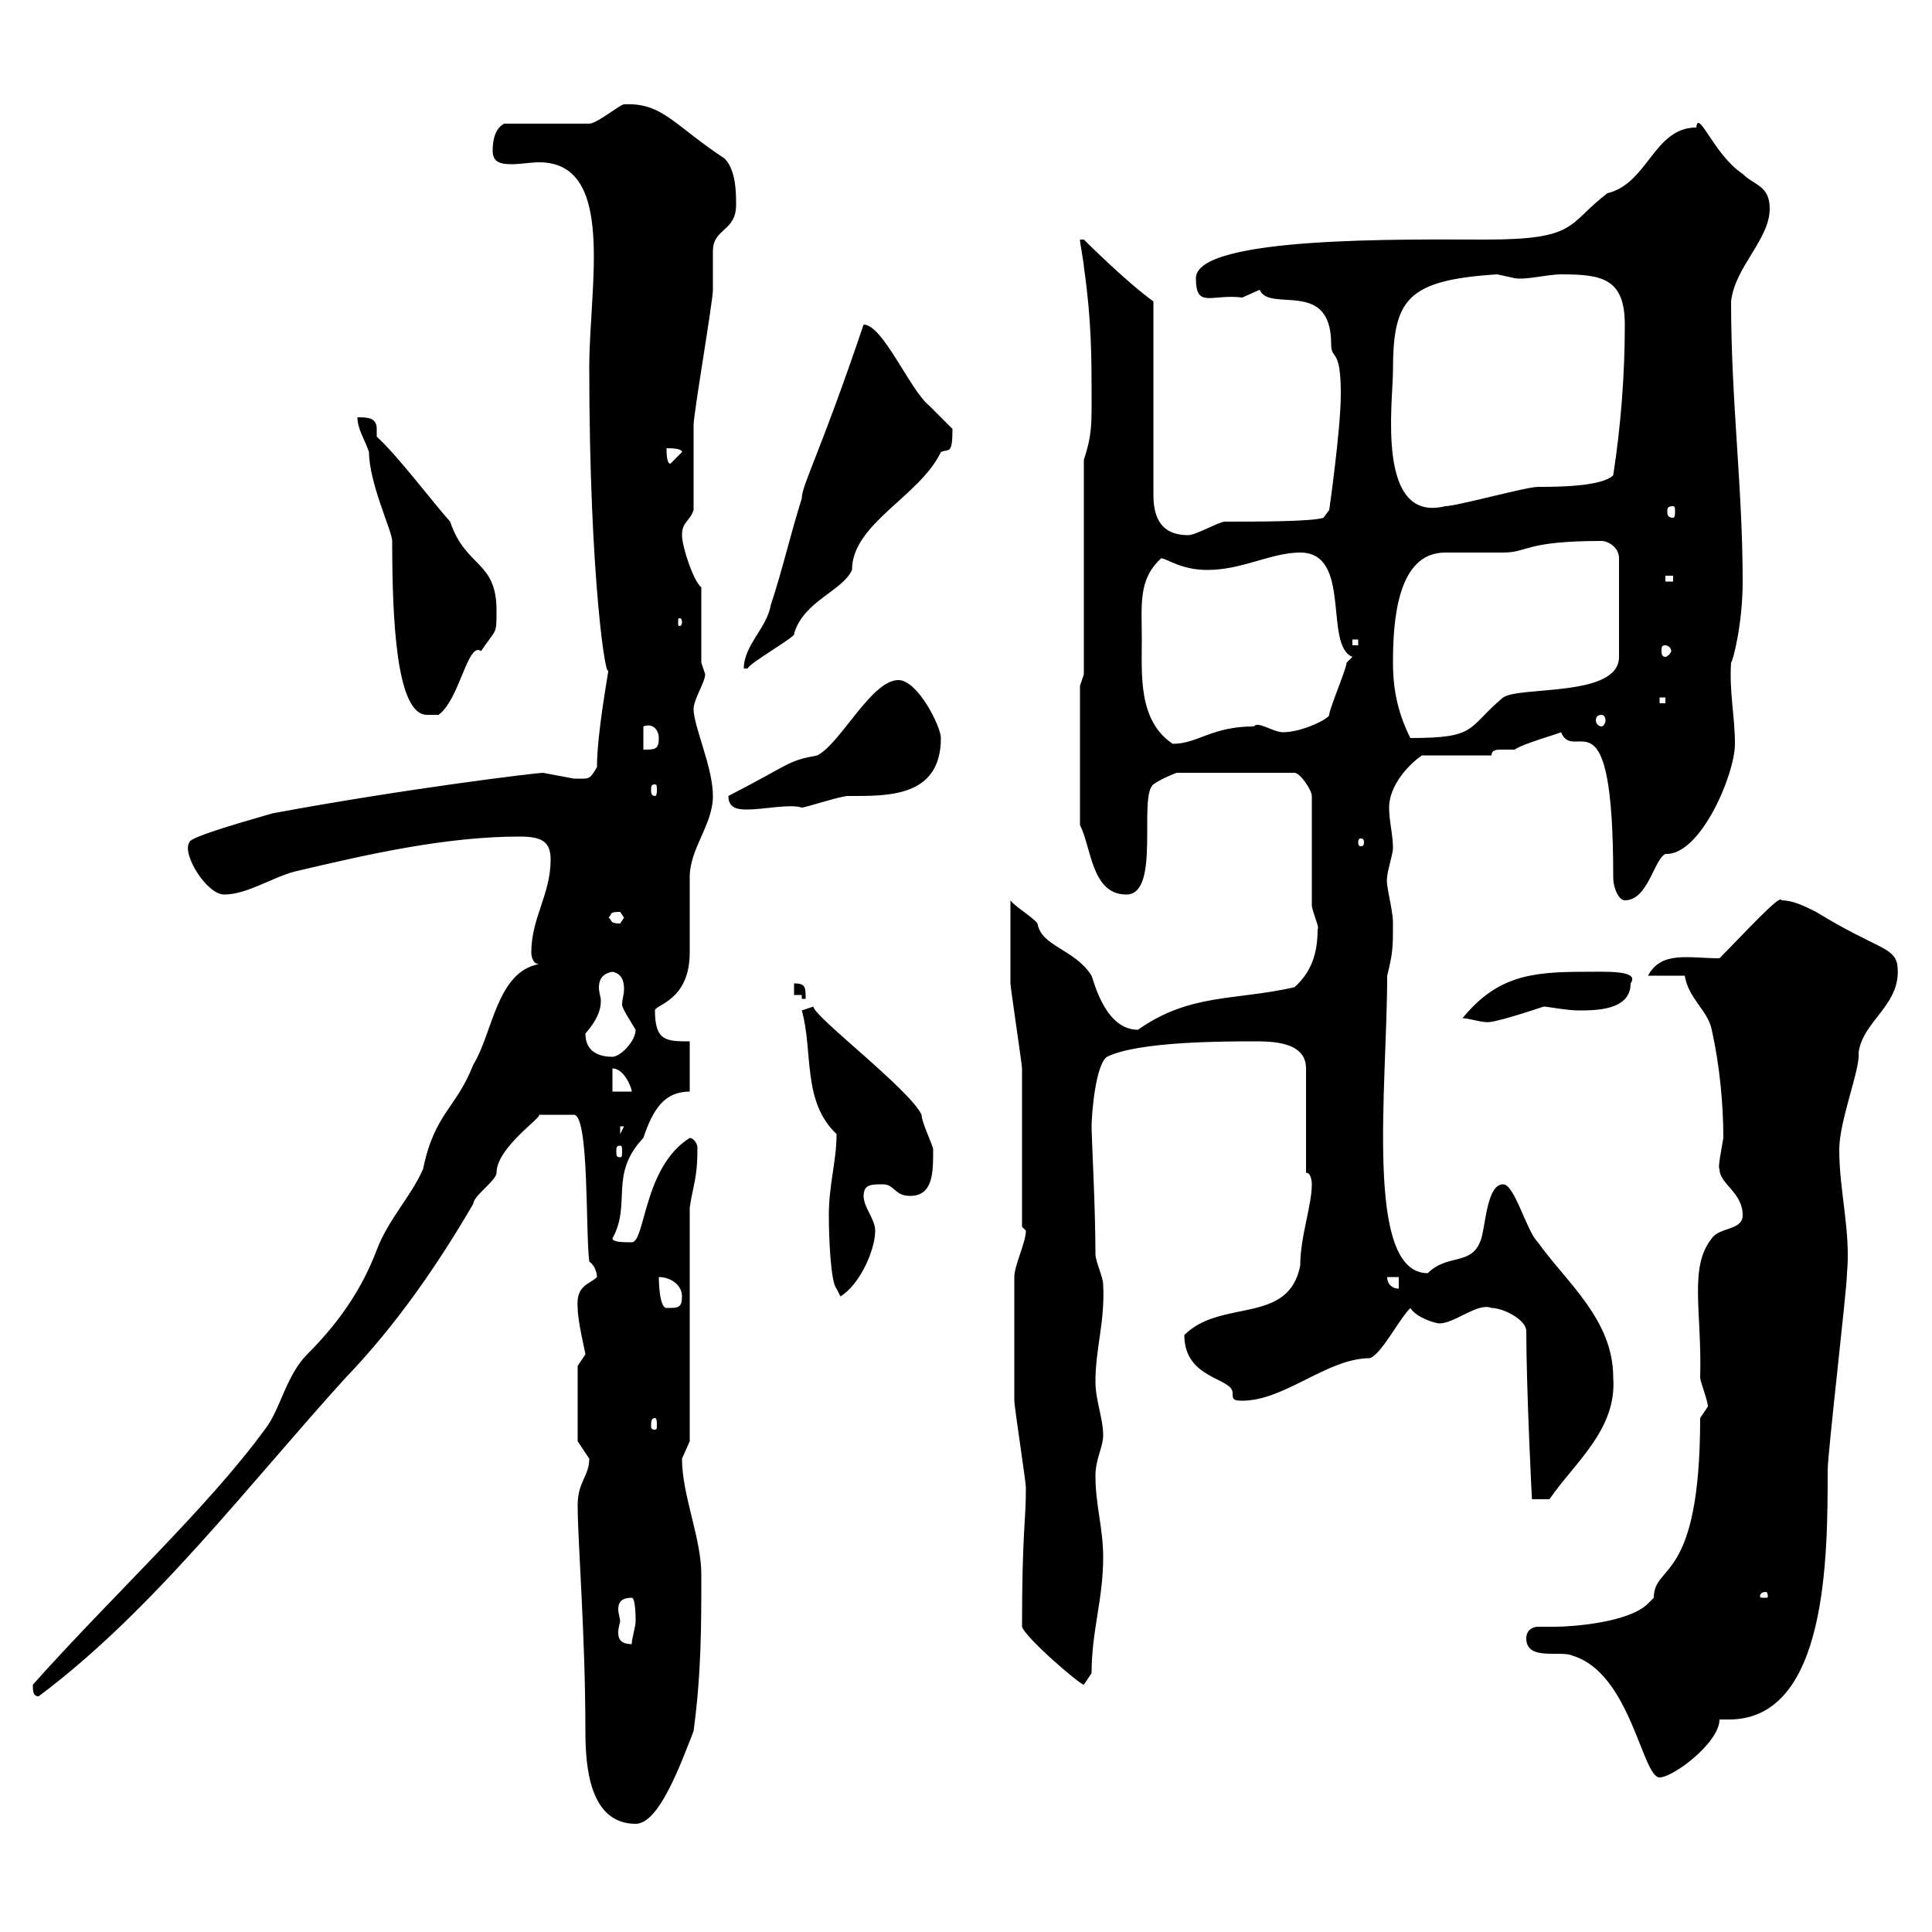 <svg xmlns="http://www.w3.org/2000/svg" xmlns:xlink="http://www.w3.org/1999/xlink" width="300" height="300"><path d="M89.70 233.70C89.70 239.40 90.90 253.80 90.90 268.80C90.90 274.20 91.50 283.20 98.70 283.20C102.30 283.20 105.60 274.20 107.70 268.80C108.90 259.80 108.90 252.60 108.90 244.50C108.90 238.80 105.90 232.20 105.90 226.50C105.90 226.50 107.10 223.80 107.10 223.80L107.10 187.50C107.70 183.60 108.30 183 108.30 178.20C108.30 177.60 107.70 176.70 107.10 176.70C99.90 181.20 100.20 192.90 98.10 192.90C96.90 192.90 95.10 192.90 95.10 192.30C98.10 186.90 94.50 182.40 99.90 176.70C101.40 172.20 103.20 169.50 107.10 169.50L107.10 161.70C103.50 161.70 101.70 161.70 101.70 156.90C101.70 156 107.10 155.40 107.10 147.90C107.10 147 107.10 137.10 107.10 136.20C107.10 131.70 110.70 128.10 110.70 123.60C110.70 119.10 107.70 112.80 107.70 110.10C107.70 108.60 109.50 105.90 109.50 104.70C109.50 104.70 108.90 102.90 108.90 102.90L108.90 91.20C107.70 90.30 105.90 84.90 105.90 83.10C105.90 81 107.10 81 107.70 79.20C107.70 77.40 107.70 67.80 107.70 66C107.70 64.20 110.70 46.80 110.70 45C110.70 44.40 110.70 39.60 110.70 39C110.70 35.40 114.30 36 114.30 31.80C114.30 30 114.30 26.40 112.50 24.60C104.70 19.50 102.90 15.90 96.90 16.20C96.30 16.20 92.70 19.20 91.50 19.20L78.30 19.20C77.10 19.80 76.50 21.30 76.50 23.40C76.50 25.20 77.70 25.50 79.50 25.50C80.70 25.50 82.50 25.20 83.70 25.20C95.70 25.20 91.50 44.40 91.50 57C91.50 90 94.20 106.80 94.50 103.80C94.50 104.40 92.70 113.70 92.70 119.10C91.50 121.20 91.50 120.90 89.10 120.90C89.10 120.90 84.30 120 84.30 120C83.40 120 63.30 122.40 42.30 126.30C39.30 127.20 29.40 129.90 29.40 130.80C28.20 132.60 32.10 138.90 34.80 138.90C38.40 138.90 42.30 136.20 45.90 135.30C57.30 132.60 69.30 129.90 80.70 129.90C84.30 129.90 85.50 130.80 85.50 133.50C85.50 138.90 82.50 142.50 82.50 147.90C82.50 147.90 82.50 149.70 83.70 149.70C77.10 150.90 76.50 160.50 73.50 165.30C70.80 172.20 67.50 172.80 65.70 181.50C63.90 185.70 60.30 189.30 58.50 194.10C56.10 200.40 52.50 205.50 47.70 210.30C44.40 213.60 43.50 219 41.10 222C32.10 234.30 17.40 247.80 5.10 261.60C5.10 262.50 5.10 263.40 6 263.40C23.70 250.20 38.70 230.40 53.70 213.90C61.50 205.80 68.10 196.20 73.50 186.90C73.50 185.70 77.10 183.30 77.10 182.10C77.10 178.20 84.30 173.40 83.70 173.10C84.30 173.10 88.80 173.10 89.10 173.10C91.50 173.10 90.90 191.10 91.50 195.90C92.40 196.50 92.70 197.70 92.70 198.30C91.50 199.50 89.40 199.50 89.70 203.10C89.70 205.20 90.90 210 90.90 210.30C90.90 210.30 89.70 212.10 89.70 212.10L89.70 223.80C89.70 223.80 91.50 226.50 91.50 226.50C91.50 229.20 89.70 230.10 89.70 233.70ZM237 254.40C237 258 242.40 256.20 244.20 257.10C253.20 259.80 255 276 257.70 276C259.80 276 267 270.60 267 267C267.30 267 267.90 267 268.50 267C283.80 267 283.80 241.50 283.80 228.30C283.80 225.60 286.80 200.10 286.80 197.70C287.40 191.10 285.60 185.10 285.60 178.50C285.60 174 288.90 165.90 288.60 163.50C289.20 158.40 295.50 156 294.60 149.70C294 147 291.30 147.30 282 141.60C280.20 140.70 278.40 139.80 276.60 139.80C276.60 138.60 270.30 145.50 267 148.80C262.20 148.80 258 147.60 255.90 151.50L261.60 151.50C262.20 155.10 265.20 156.90 265.80 159.90C267 165.30 267.60 171.30 267.60 176.70C267.30 178.50 266.70 181.50 267 181.50C267 183.90 270.60 185.10 270.60 188.70C270.60 191.10 267 190.50 265.80 192.30C262.20 196.80 264.30 203.70 264 213.90C264 214.50 265.20 217.50 265.20 218.40C265.20 218.40 264 220.20 264 220.20C264 246 256.80 242.70 256.80 248.10C256.80 248.10 255.90 249 255.90 249C252.90 252 243.90 252.60 241.50 252.60C240.60 252.60 239.70 252.60 238.80 252.60C237.90 252.60 237 253.20 237 254.40ZM158.70 252.60C159.30 254.40 167.70 261.60 168.30 261.60C168.30 261.60 169.50 259.80 169.50 259.80C169.50 253.20 171.30 248.40 171.30 241.80C171.30 237.30 170.10 233.70 170.10 229.20C170.10 226.50 171.30 224.70 171.30 222.90C171.30 220.20 170.10 217.50 170.10 214.50C170.10 209.40 171.60 205.20 171.30 199.50C171.30 198.30 170.10 195.90 170.10 194.70C170.10 187.50 169.50 176.70 169.50 174.90C169.50 173.10 170.10 165.30 171.90 164.10C176.70 161.70 190.20 161.70 194.70 161.70C197.40 161.70 202.80 161.70 202.80 165.90L202.80 182.10C203.70 182.10 203.70 183.90 203.70 183.90C203.70 187.20 201.90 192 201.90 196.50C200.10 205.80 189.60 201.60 183.90 207.30C183.90 214.20 191.40 213.90 191.40 216.30C191.40 217.20 191.40 217.50 192.90 217.50C199.50 217.50 206.10 210.90 212.70 210.90C214.50 210.30 217.20 204.90 219 203.10C219.90 204.60 222.90 205.50 223.50 205.50C225.90 205.50 229.50 202.20 231.60 203.10C233.40 203.10 237 204.90 237 206.70C237 215.40 237.90 234 237.90 232.80L240.60 232.80C244.50 227.10 251.10 222 250.50 213.90C250.50 204.90 243.30 199.20 238.80 192.90C237 191.10 235.20 183.90 233.40 183.90C230.70 183.90 230.70 191.10 229.80 192.90C228.30 196.50 224.70 194.70 221.70 197.70C211.80 197.70 215.40 168.90 215.40 151.50C216.30 147.90 216.30 147 216.30 143.40C216.30 141 215.10 137.40 215.40 136.20C215.40 135.30 216.30 132.60 216.30 131.70C216.30 129.60 215.70 127.50 215.70 125.40C215.70 121.80 219 118.50 220.80 117.30L231.60 117.30C231.60 116.40 232.50 116.40 233.10 116.40C233.70 116.40 234.90 116.40 235.20 116.40C236.40 115.50 241.80 114 242.40 113.70C244.50 118.80 250.50 106.20 250.50 136.20C250.50 138 251.40 139.80 252.30 139.80C255.90 139.80 256.80 133.50 258.60 132.60C264 132.90 269.40 120.30 269.40 115.50C269.40 111.30 268.50 107.40 268.80 102.90C269.10 102.60 270.60 96.90 270.60 90.30C270.60 75.60 268.80 62.40 268.80 46.80C269.40 41.40 274.80 37.20 274.80 32.40C274.80 28.80 272.40 28.80 270.60 27C266.10 24 263.70 16.80 263.40 19.80C256.80 19.80 255.90 28.50 249.60 30C243.30 34.80 245.10 37.20 230.70 37.20C218.70 37.20 185.70 36.60 185.70 43.20C185.70 48 188.10 45.60 192.90 46.20C192.90 46.20 195.60 45 195.60 45C197.10 48.60 206.70 43.20 206.70 53.40C206.70 56.10 208.20 53.70 208.20 61.20C208.20 66.60 206.40 79.20 206.40 79.20L205.50 80.40C203.70 81 195.30 81 190.20 81C189.30 81 185.70 83.10 184.50 83.10C180.30 83.10 179.10 80.40 179.10 76.80L179.10 46.80C174.90 43.80 168.30 37.20 168.30 37.20C168.30 37.20 167.70 37.20 167.70 37.20C167.70 37.80 168.30 40.80 168.30 41.40C169.50 49.80 169.50 55.20 169.50 62.40C169.50 66 169.50 67.80 168.30 71.40L168.30 104.70L167.70 106.50L167.70 128.10C169.50 131.70 169.50 138.90 174.90 138.90C180.30 138.90 176.70 123.60 179.10 121.80C180.30 120.90 182.70 120 182.70 120L201 120C201.90 120 203.70 122.70 203.70 123.60L203.70 140.70C204 142.20 204.90 144 204.60 144.30C204.60 147.90 203.70 150.90 201 153.30C191.70 155.40 184.80 154.20 176.70 159.90C171.90 159.90 170.10 153.30 169.50 151.50C166.80 147.30 161.70 147 161.10 143.40C160.50 142.50 157.50 140.70 156.90 139.80C156.90 146.10 156.90 150.90 156.90 152.70C156.90 153.30 158.70 165.30 158.70 165.90C158.70 169.50 158.70 186.90 158.70 190.50C158.70 190.50 159.30 191.10 159.30 191.10C159.30 192.90 157.50 196.50 157.50 198.30C157.50 210 157.50 214.50 157.50 217.50C157.50 218.40 159.30 230.10 159.30 231C159.30 236.40 158.70 237.90 158.70 252.60ZM96.30 251.70C96.30 251.40 96 250.50 96 249.90C96 249 96.30 248.10 98.10 248.10C98.70 248.10 98.70 251.40 98.70 251.70C98.70 252.60 98.10 254.40 98.10 255.30C96.30 255.30 96 254.40 96 253.50C96 252.60 96.30 252 96.30 251.70ZM274.20 247.20C274.50 247.20 274.50 247.80 274.50 247.80C274.50 248.10 274.50 248.10 274.20 248.10C273.30 248.10 273.30 248.10 273.30 247.80C273.30 247.80 273.30 247.20 274.20 247.20ZM101.70 220.20C102 220.20 102 220.80 102 221.40C102 221.70 102 222 101.70 222C101.10 222 101.10 221.70 101.10 221.40C101.10 220.80 101.10 220.20 101.70 220.20ZM102.30 198.30C104.10 198.30 105.90 199.50 105.90 201.30C105.90 203.10 105.30 203.10 103.50 203.10C102.30 203.10 102.30 198.30 102.30 198.30ZM128.70 188.70C128.70 192.30 129 199.20 129.90 200.10L130.50 201.30C133.50 199.50 135.90 194.10 135.90 191.10C135.90 189.30 134.10 187.50 134.10 185.70C134.10 183.90 135.30 183.90 137.10 183.90C138.90 183.90 138.90 185.70 141.30 185.70C144.90 185.70 144.90 182.10 144.90 178.50C144.90 177.90 143.10 174.30 143.10 173.10C141.30 169.20 126.30 157.80 126.30 156.30C126.30 156.30 126.30 156.30 126.30 156.30L124.50 156.90C126.30 163.20 124.50 171 129.90 176.10C129.90 180.30 128.70 183.90 128.70 188.70ZM215.40 198.30L217.20 198.30L217.20 200.10C216.30 200.10 215.40 199.50 215.40 198.30ZM96.30 177.90C96.60 177.90 96.60 178.20 96.60 178.80C96.60 179.40 96.60 179.70 96.30 179.70C95.70 179.70 95.70 179.40 95.70 178.80C95.70 178.20 95.70 177.90 96.30 177.90ZM96.30 174.90L96.90 174.90L96.30 176.10ZM95.10 165.90C96.90 165.90 98.10 168.90 98.10 169.50L95.10 169.50ZM90.90 160.50C92.70 158.40 93.30 156.90 93.30 155.40C93.30 154.80 93 154.20 93 153.30C93 152.40 93.30 151.20 95.10 150.90C96.60 151.20 96.90 152.40 96.90 153.60C96.90 154.50 96.60 155.10 96.60 156C96.60 156.60 97.80 158.40 98.70 159.90C98.70 161.70 96.30 164.10 95.10 164.10C93.30 164.10 90.90 163.50 90.90 160.50ZM227.10 158.10C228 158.10 229.80 158.70 230.70 158.70C231.60 159 237.90 156.90 239.70 156.30C240.30 156.30 243.30 156.90 245.10 156.90C247.80 156.90 253.20 156.90 253.20 152.70C254.70 150.60 249.30 150.90 246 150.90C237.90 150.90 232.50 151.50 227.10 158.10ZM124.50 154.50L124.50 155.10L125.10 155.10C125.10 153.30 125.10 152.70 123.30 152.70L123.30 154.50ZM94.50 142.50C95.10 141.90 94.50 141.60 96.30 141.60C96.30 141.60 96.90 142.50 96.90 142.50C96.90 142.50 96.30 143.40 96.30 143.40C94.50 143.40 95.10 142.80 94.50 142.50ZM211.80 130.80C211.80 131.40 211.50 131.40 211.20 131.40C211.20 131.40 210.90 131.40 210.90 130.80C210.90 130.20 211.20 130.20 211.20 130.20C211.50 130.20 211.80 130.20 211.80 130.80ZM113.10 123.60C113.10 125.70 114.90 125.70 116.10 125.70C118.50 125.70 122.70 124.80 124.50 125.40C125.10 125.40 130.50 123.60 131.70 123.60C137.70 123.60 146.10 123.90 146.10 114.60C146.10 112.80 142.50 105.60 139.50 105.60C135.30 105.60 130.50 115.50 126.90 117.30C122.10 118.20 123 118.50 113.10 123.60ZM101.70 121.80C102 121.80 102 122.10 102 122.70C102 123 102 123.60 101.70 123.60C101.10 123.60 101.10 123 101.10 122.70C101.10 122.10 101.10 121.80 101.70 121.80ZM99.90 112.80C101.40 112.20 102.30 113.40 102.30 114.60C102.30 116.40 101.70 116.40 99.90 116.40ZM177.30 99.30C177.30 93.90 176.70 90 180.30 86.70C181.20 86.70 183.30 88.50 187.50 88.50C192.90 88.50 197.40 85.80 201.90 85.80C210 85.80 205.50 100.20 210 102C210 102 209.10 102.90 209.10 102.90C209.10 103.80 206.40 110.10 206.40 111C206.40 111.60 202.20 113.70 199.20 113.70C197.70 113.70 195.30 111.90 194.70 112.80C188.10 112.80 186 115.50 182.10 115.50C176.70 111.90 177.30 104.70 177.30 99.30ZM216.30 102.90C216.30 96.60 216.90 85.80 224.40 85.80C225.30 85.80 232.50 85.80 233.40 85.80C237.30 85.80 236.70 84 248.70 84C249.60 84 251.40 84.90 251.40 86.70L251.40 102C251.40 108.30 236.10 106.50 233.40 108.30C227.70 113.10 229.50 114.60 219 114.60C217.20 111 216.30 107.40 216.30 102.90ZM248.70 111C249 111 249.30 111.30 249.30 111.90C249.30 112.20 249 112.80 248.70 112.80C248.10 112.80 247.80 112.20 247.80 111.90C247.80 111.30 248.10 111 248.70 111ZM55.50 64.80C55.50 66.60 56.70 68.40 57.30 70.20C57.30 75 60.90 82.50 60.90 84C60.90 96 61.50 111 66.30 111L68.10 111C71.40 108.60 72.60 99.60 74.70 101.10C77.10 97.50 77.10 98.70 77.10 94.80C77.10 87 72.30 88.20 69.90 81C67.20 78 61.80 70.80 58.50 67.80C58.50 67.20 58.50 66.90 58.50 66.60C58.50 64.80 57 64.80 55.50 64.80ZM257.70 108.30L258.60 108.30L258.60 109.20L257.70 109.20ZM134.10 50.40C127.20 70.80 124.50 75.30 124.50 77.40C122.70 83.10 121.50 88.50 119.70 93.90C119.10 97.50 115.50 100.20 115.50 103.80L116.10 103.80C116.40 102.90 123.90 98.70 123.30 98.40C124.80 93.30 130.80 91.80 132.30 88.50C132.30 81.30 142.80 77.10 146.10 70.20C147.30 69.60 147.90 70.80 147.90 66.60C147.90 66.60 144.30 63 144.30 63C141.30 60.60 137.10 50.40 134.10 50.40ZM258.60 100.20C258.90 100.20 259.50 100.50 259.50 101.10C259.50 101.40 258.90 102 258.60 102C258 102 258 101.40 258 101.10C258 100.50 258 100.20 258.60 100.20ZM210 99.30L210.90 99.30L210.90 100.20L210 100.20ZM105.90 96.60C105.90 97.20 105.60 97.20 105.60 97.20C105.30 97.20 105.30 97.20 105.30 96.60C105.30 96 105.30 96 105.60 96C105.60 96 105.90 96 105.90 96.60ZM258.60 89.40L259.80 89.40L259.80 90.30L258.60 90.30ZM259.80 78.60C260.10 78.60 260.10 78.90 260.10 79.50C260.10 79.80 260.10 80.40 259.80 80.40C258.90 80.40 258.90 79.80 258.90 79.50C258.90 78.90 258.90 78.60 259.80 78.60ZM216.30 57.60C216.30 46.50 218.40 43.50 232.50 42.60C232.50 42.60 235.20 43.20 235.20 43.20C237 43.50 240.30 42.60 242.40 42.60C248.70 42.60 252.30 43.20 252.30 50.40C252.30 58.20 251.70 66 250.50 73.80C248.70 75.60 241.50 75.60 238.80 75.60C237 75.60 226.20 78.60 224.40 78.60C213.60 81.30 216.30 62.40 216.30 57.60ZM103.50 69.60C104.10 69.60 105.90 69.60 105.90 70.20L104.10 72C103.50 72 103.50 70.20 103.50 69.60Z"/></svg>